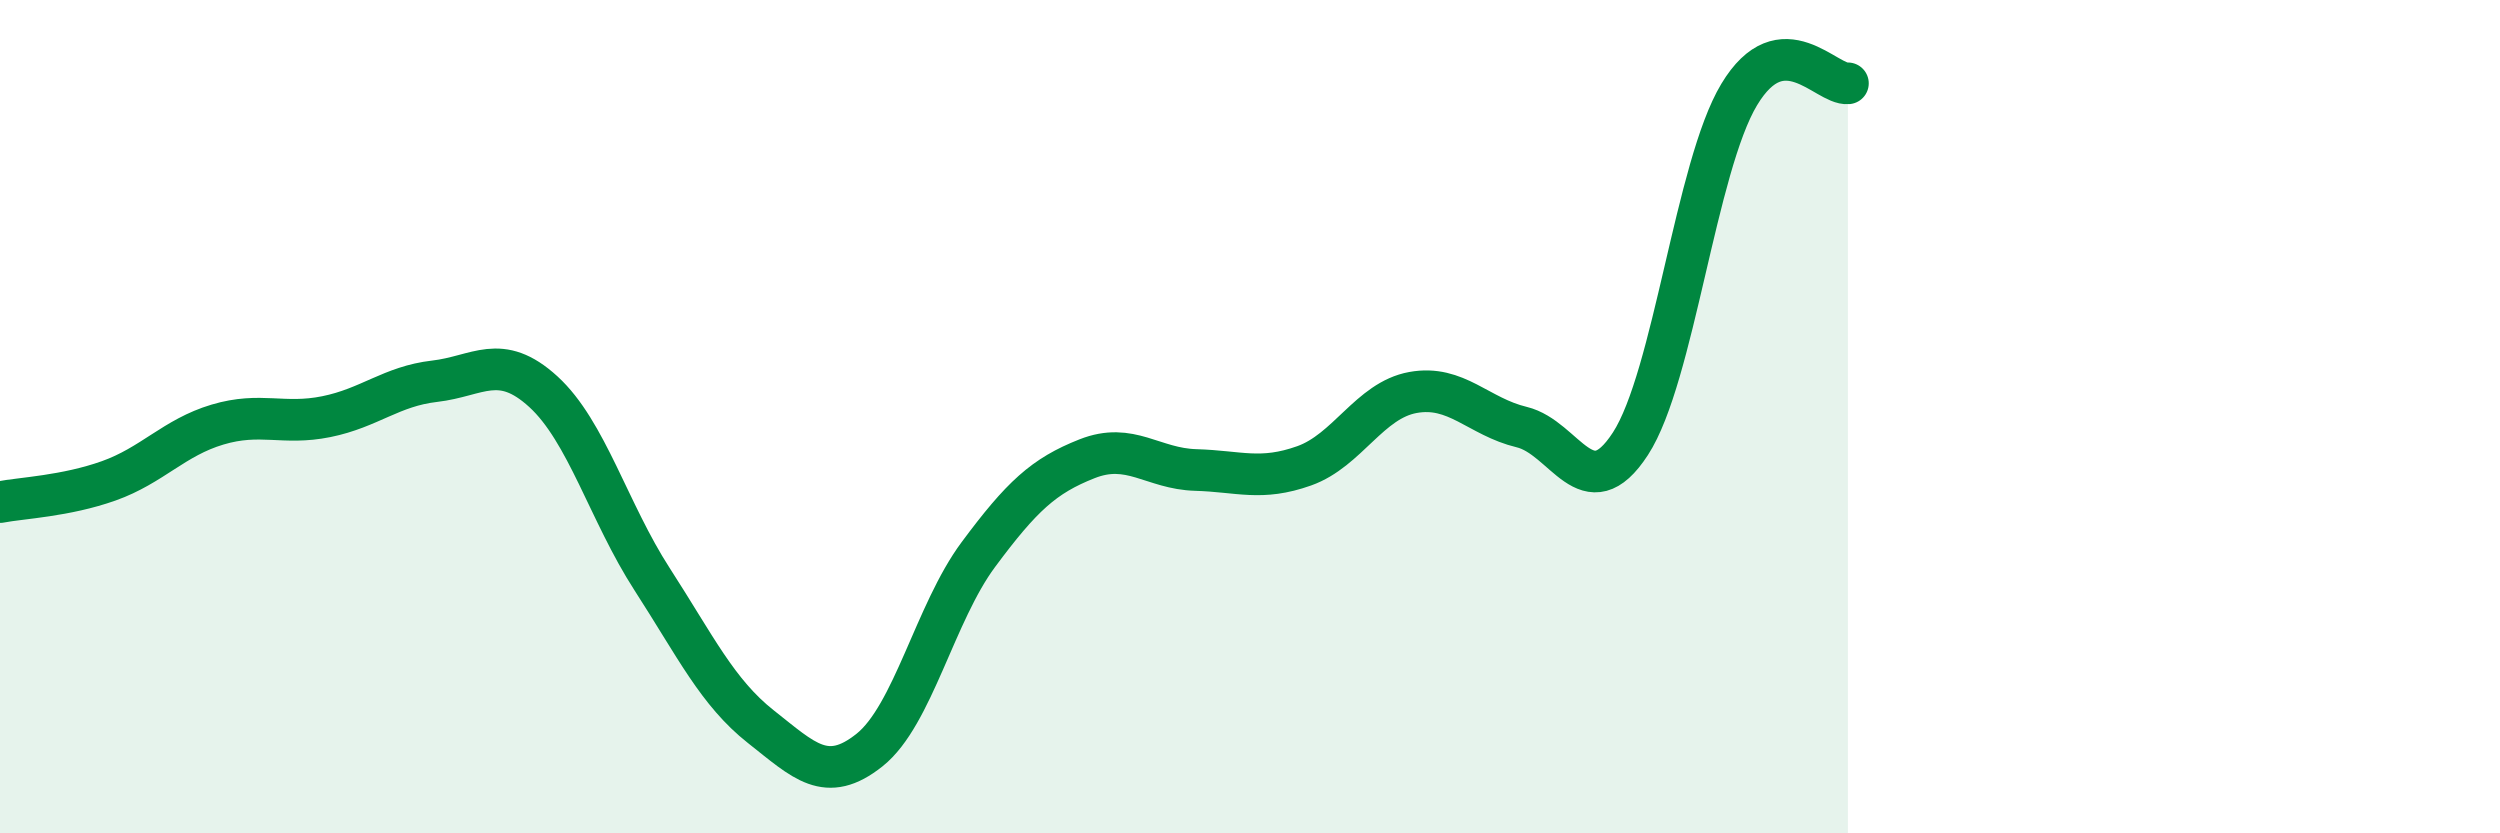 
    <svg width="60" height="20" viewBox="0 0 60 20" xmlns="http://www.w3.org/2000/svg">
      <path
        d="M 0,12.05 C 0.52,11.95 1.57,11.91 2.61,11.54 C 3.65,11.17 4.18,10.5 5.22,10.19 C 6.26,9.88 6.79,10.21 7.83,10 C 8.87,9.79 9.39,9.27 10.43,9.15 C 11.47,9.03 12,8.45 13.04,9.4 C 14.08,10.35 14.61,12.29 15.65,13.9 C 16.69,15.51 17.22,16.62 18.26,17.44 C 19.3,18.26 19.83,18.83 20.87,18 C 21.91,17.17 22.44,14.71 23.48,13.31 C 24.52,11.91 25.05,11.42 26.09,11.01 C 27.13,10.6 27.66,11.25 28.7,11.28 C 29.74,11.31 30.26,11.55 31.3,11.18 C 32.34,10.81 32.87,9.61 33.91,9.42 C 34.95,9.23 35.48,10 36.52,10.25 C 37.56,10.5 38.09,12.25 39.13,10.65 C 40.17,9.05 40.7,4 41.74,2.27 C 42.78,0.54 43.83,2.05 44.35,2L44.35 20L0 20Z"
        fill="#008740"
        opacity="0.1"
        stroke-linecap="round"
        stroke-linejoin="round"
      />
      <path
        d="M 0,12.05 C 0.52,11.95 1.57,11.91 2.61,11.54 C 3.65,11.17 4.18,10.5 5.22,10.19 C 6.26,9.88 6.79,10.21 7.83,10 C 8.87,9.79 9.39,9.27 10.43,9.15 C 11.47,9.03 12,8.45 13.04,9.4 C 14.08,10.35 14.61,12.29 15.65,13.9 C 16.69,15.51 17.22,16.62 18.26,17.44 C 19.3,18.26 19.83,18.83 20.87,18 C 21.91,17.17 22.44,14.71 23.48,13.31 C 24.52,11.91 25.05,11.42 26.09,11.01 C 27.13,10.6 27.66,11.25 28.7,11.28 C 29.74,11.31 30.26,11.55 31.3,11.18 C 32.34,10.81 32.87,9.61 33.91,9.42 C 34.95,9.23 35.48,10 36.52,10.25 C 37.56,10.5 38.09,12.25 39.13,10.65 C 40.17,9.05 40.7,4 41.74,2.27 C 42.78,0.54 43.83,2.05 44.35,2"
        stroke="#008740"
        stroke-width="1"
        fill="none"
        stroke-linecap="round"
        stroke-linejoin="round"
      />
    </svg>
  